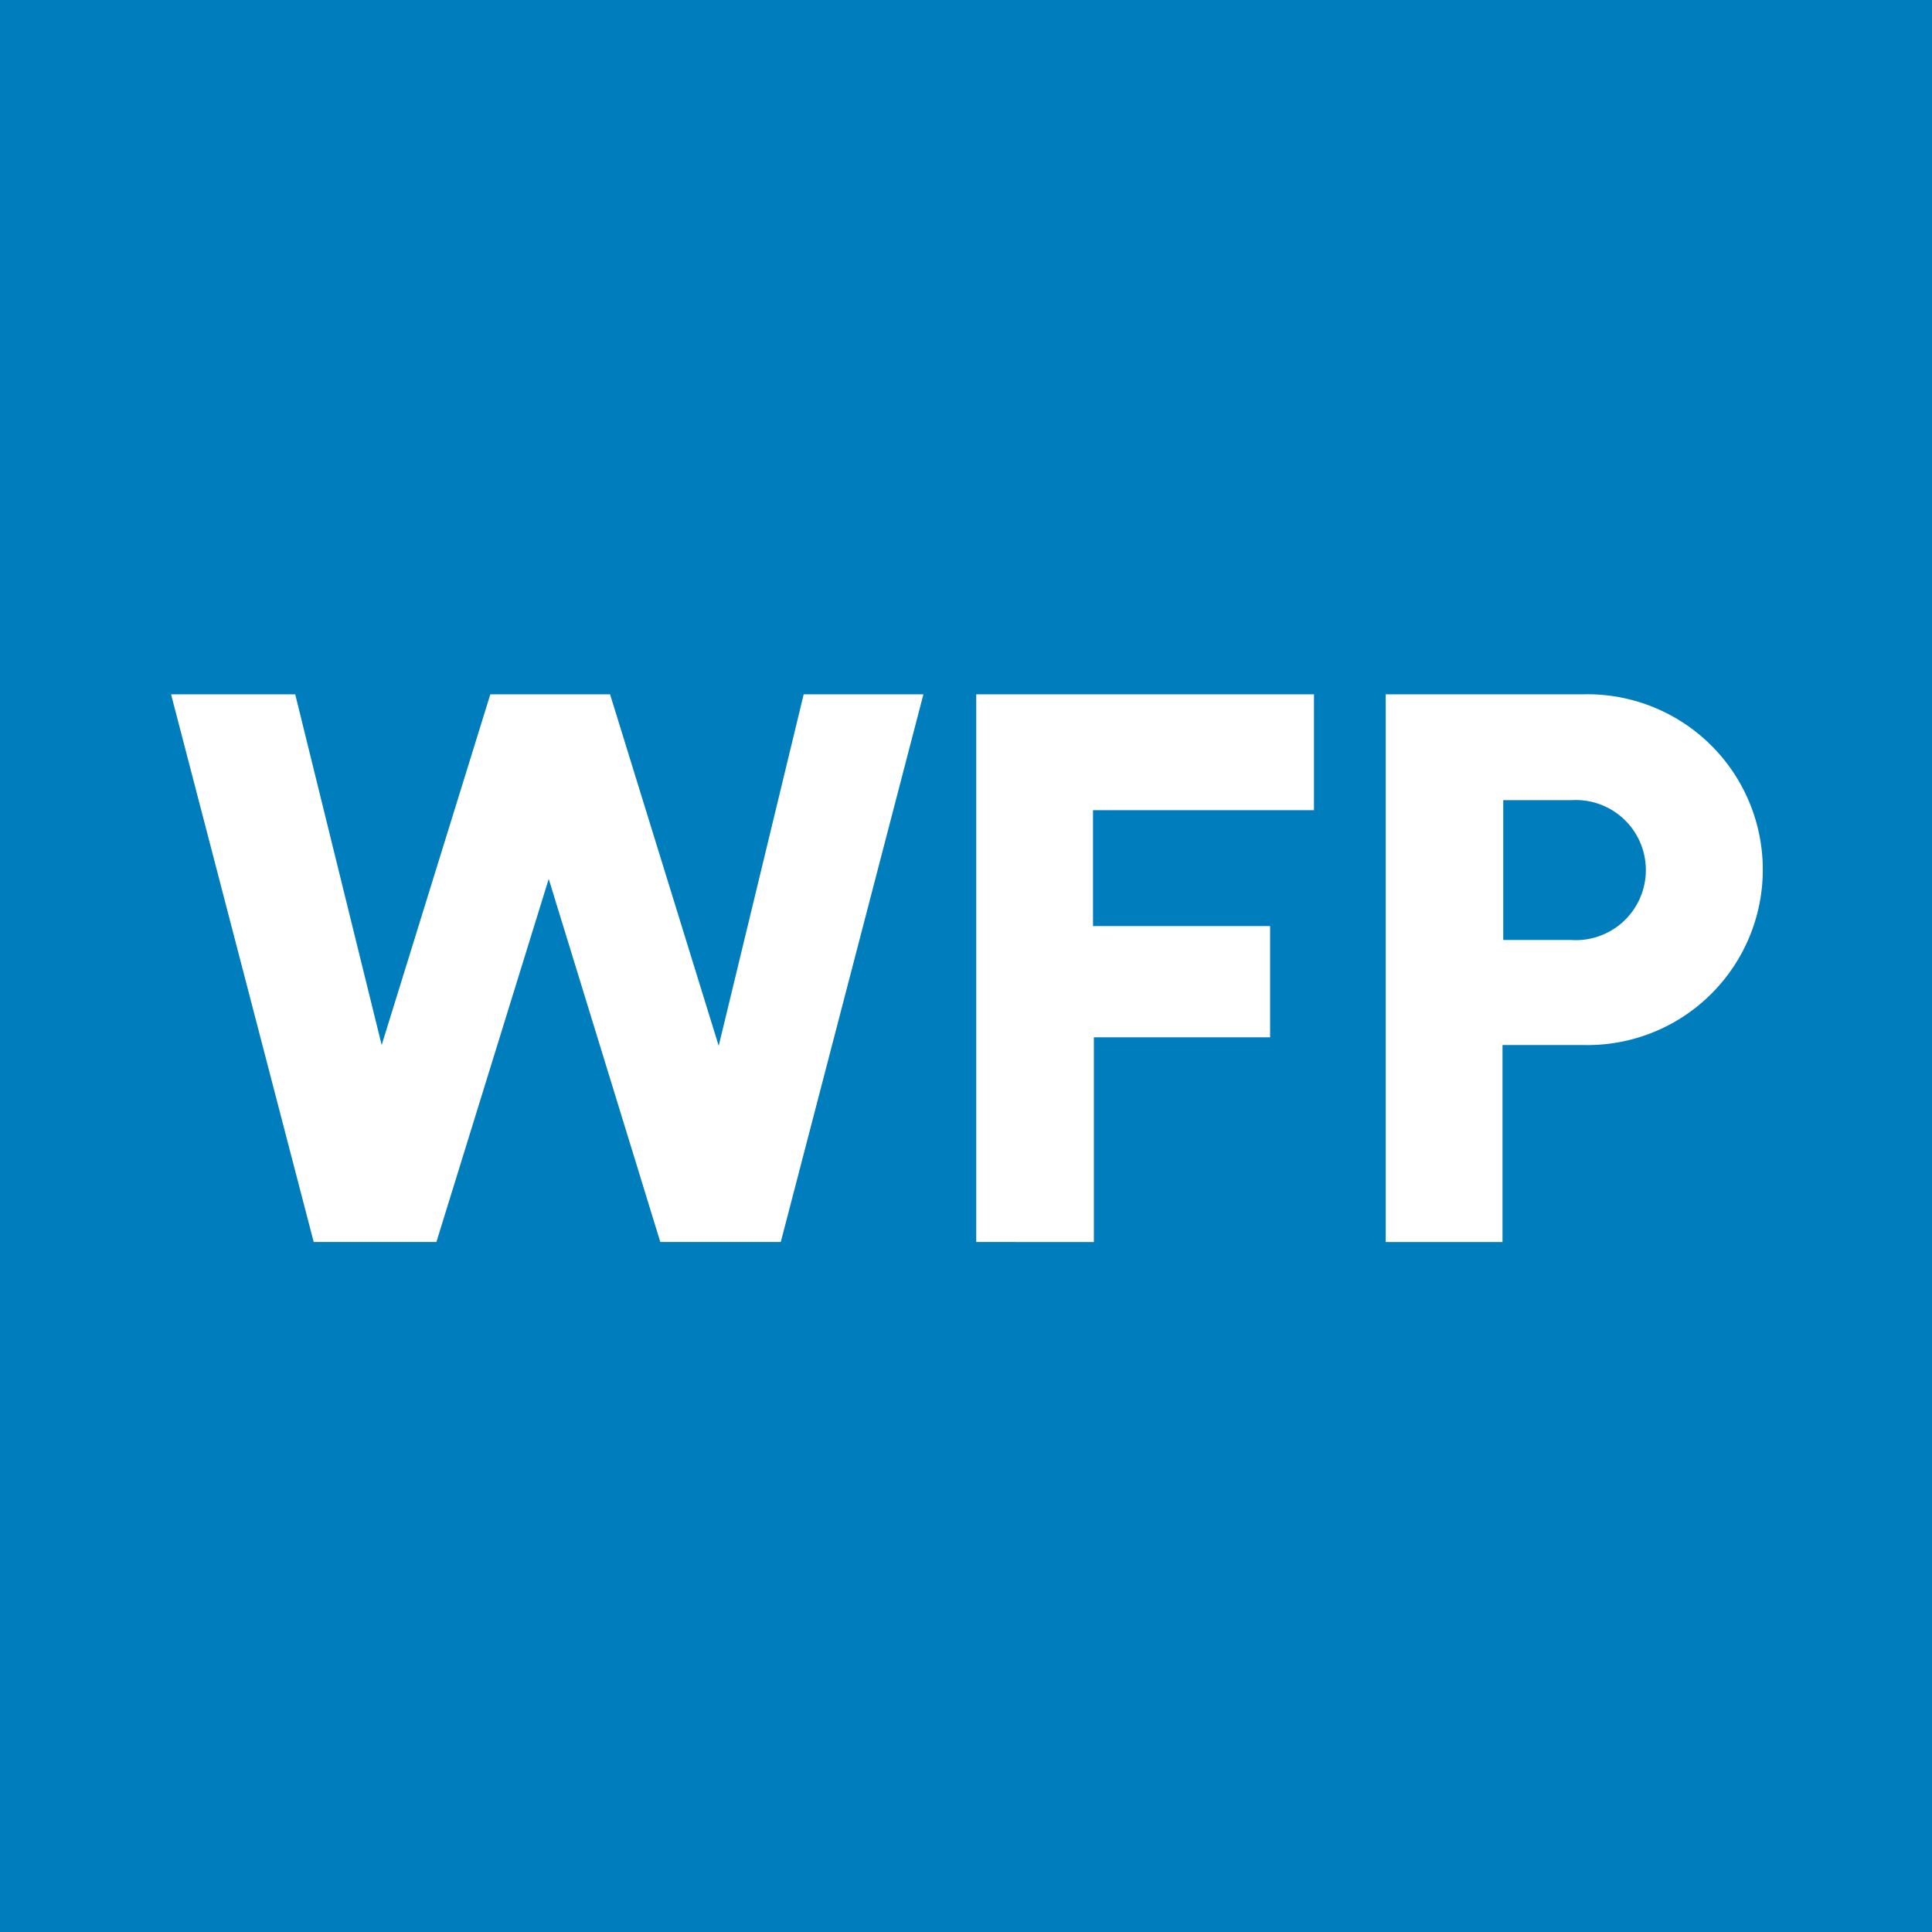 <svg height="72" viewBox="0 0 72 72" width="72" xmlns="http://www.w3.org/2000/svg" xmlns:xlink="http://www.w3.org/1999/xlink"><rect x="0" y="0" width="72" height="72" fill="#333333" stroke="none"/><clipPath id="a"><path d="m0 0h72v72h-72z"/></clipPath><g clip-path="url(#a)"><path d="m0 0h72v72h-72z" fill="#007dbc"/><g fill="#fff"><path d="m80.427 73.058h4.462l-5.316 20.411h-4.489l-4.159-13.531-4.186 13.531h-4.572l-5.316-20.411h4.627l3.222 13.07 4.049-13.07h4.462l4.049 13.1z" transform="translate(-50.476 -47.183)"/><path d="m104.432 93.469v-20.411h12.587v4.318h-8.235v4.319h6.6v4.146h-6.568v7.629z" transform="translate(-68.051 -47.183)"/><path d="m132.984 86.128v7.342h-4.352v-20.412h7.354a6.537 6.537 0 1 1 0 13.07zm2.562-3.914a2.611 2.611 0 1 0 0-5.211h-2.534v5.211z" transform="translate(-76.99 -47.183)"/></g></g></svg>
